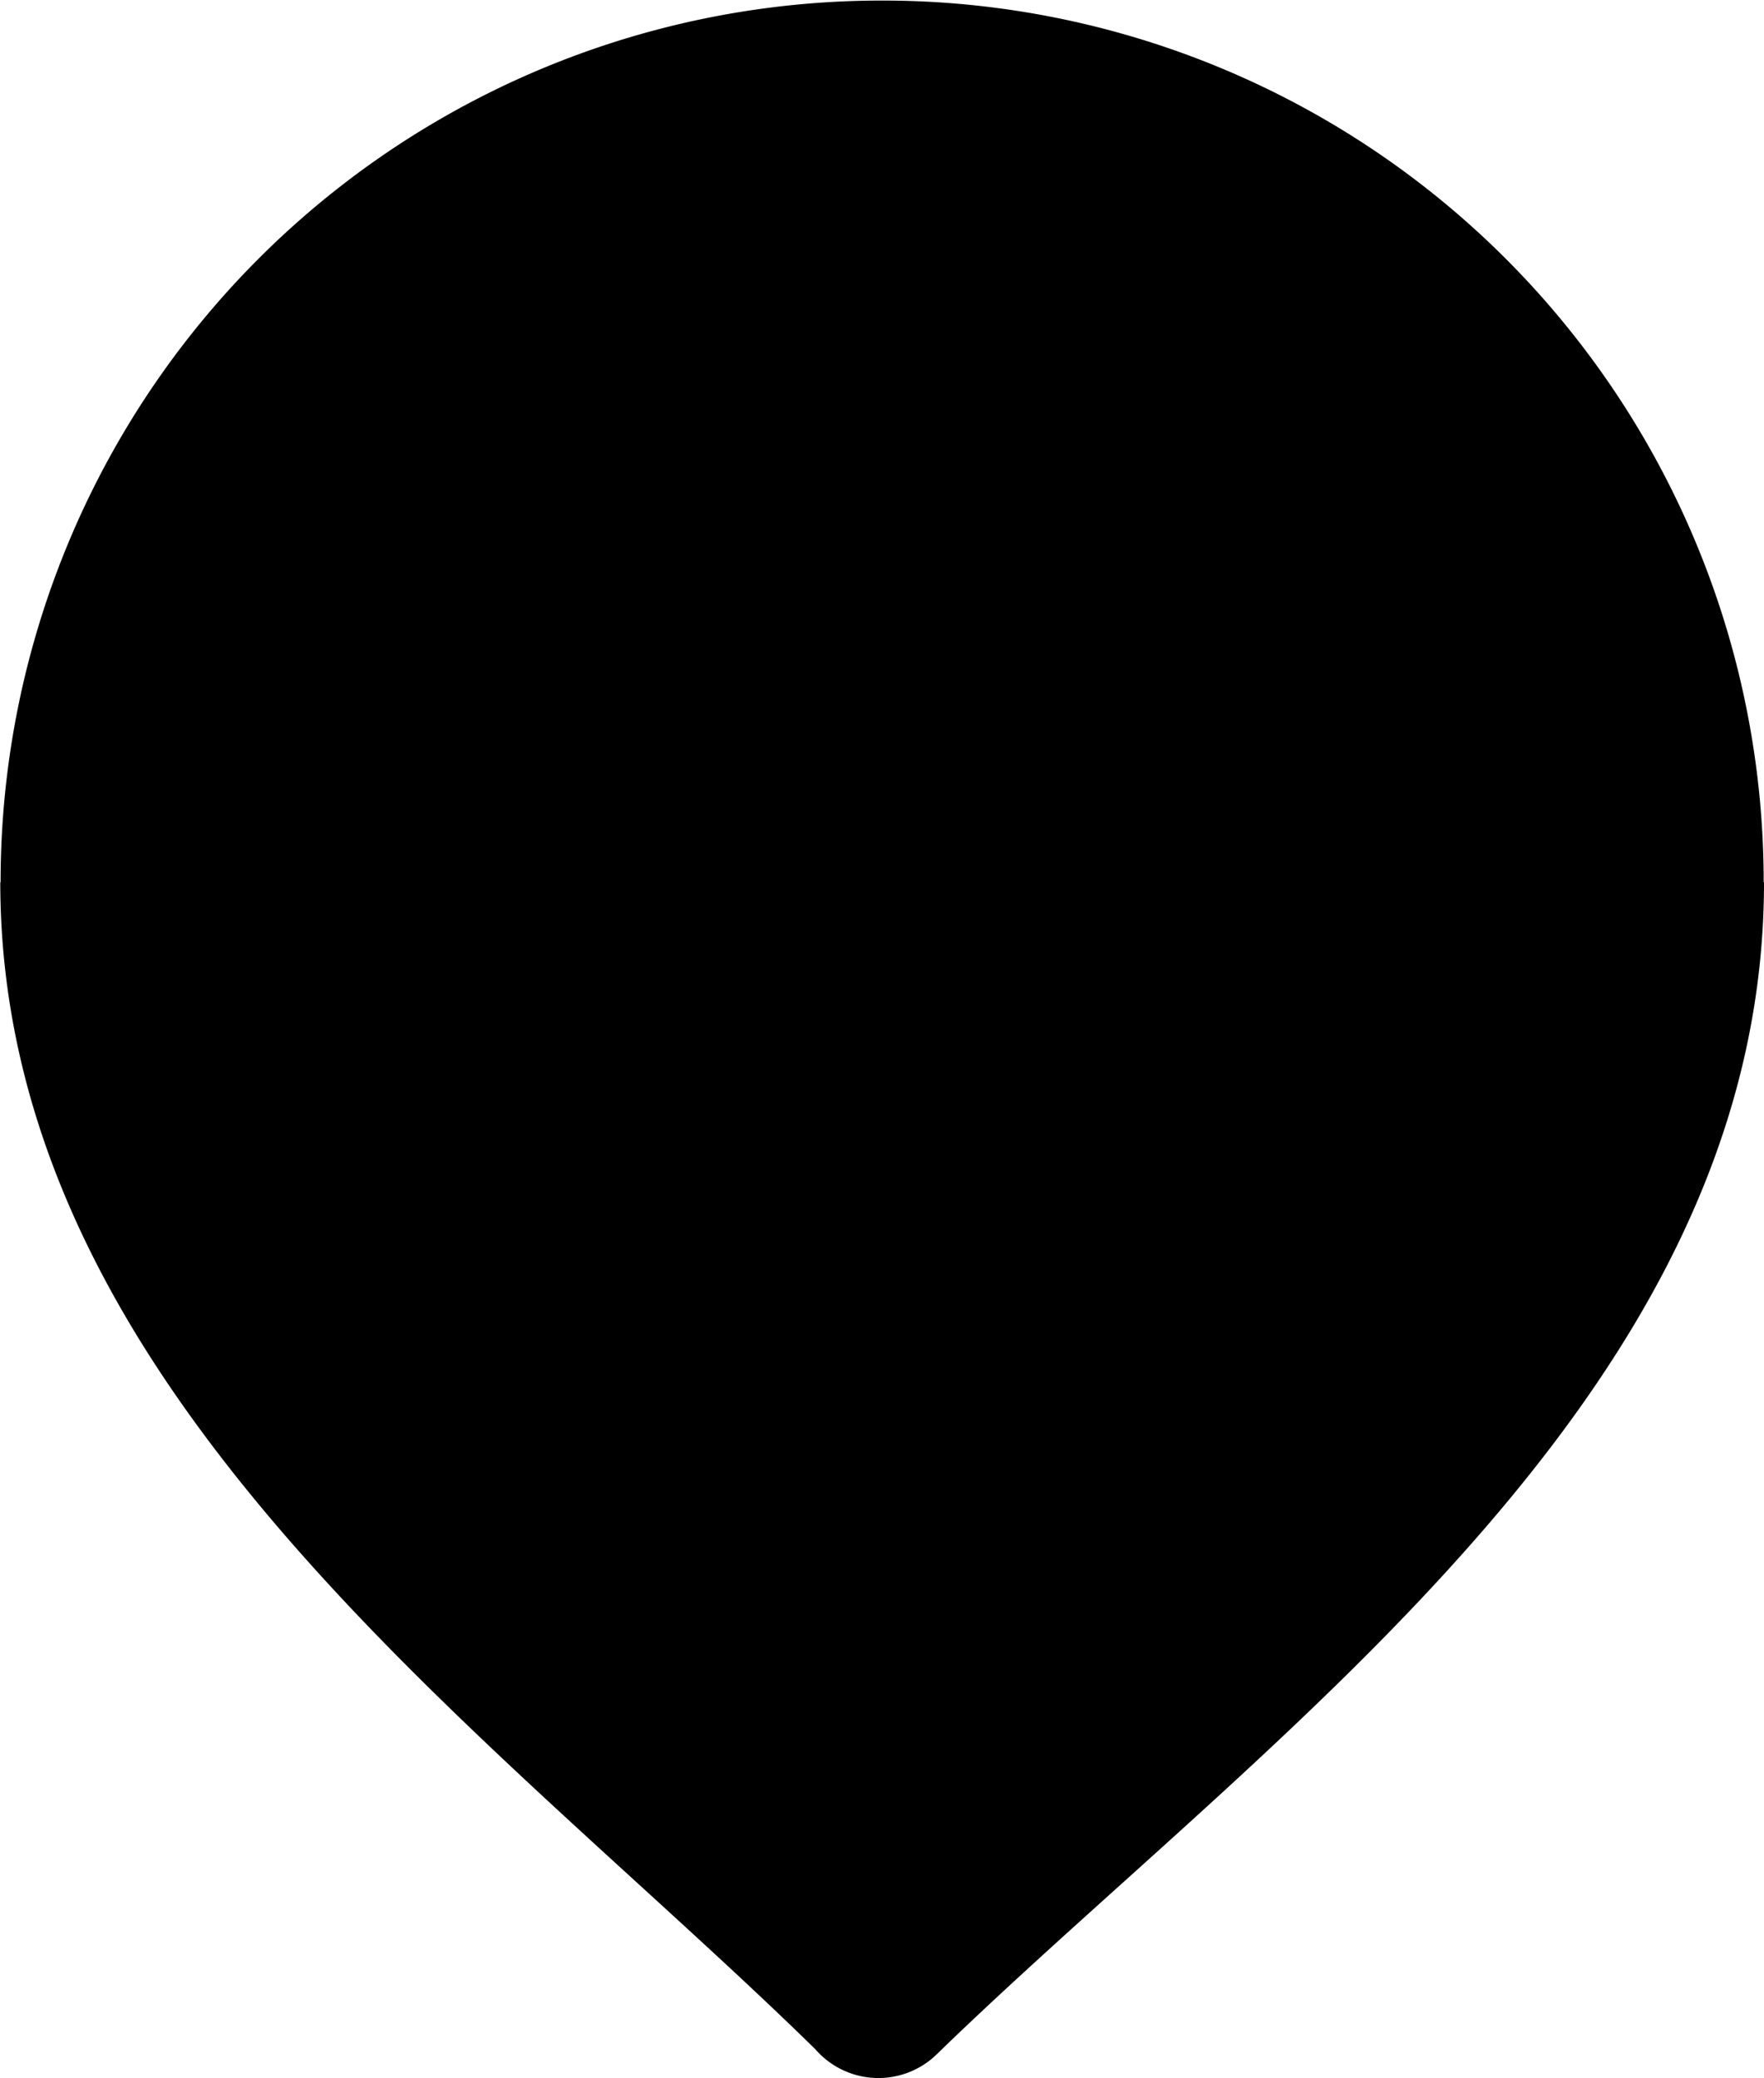 <svg xmlns="http://www.w3.org/2000/svg" width="38" height="44.75" viewBox="0 0 38 44.75"><g transform="translate(0)"><path d="M67.26-.012h0V0A18.976,18.976,0,0,1,86.253,18.987h.007v0c0,9.107-7.248,15.633-13.838,21.567-1.412,1.271-2.793,2.515-3.982,3.672a1.8,1.8,0,0,1-2.526-.012l-.006-.006,0,0h0c-.028-.028-.055-.057-.08-.086-1.167-1.146-2.5-2.363-3.862-3.606-6.519-5.949-13.7-12.5-13.7-21.532h.007A18.976,18.976,0,0,1,67.259,0V-.012h0Z" transform="translate(-48.26 0.012)"/></g></svg>